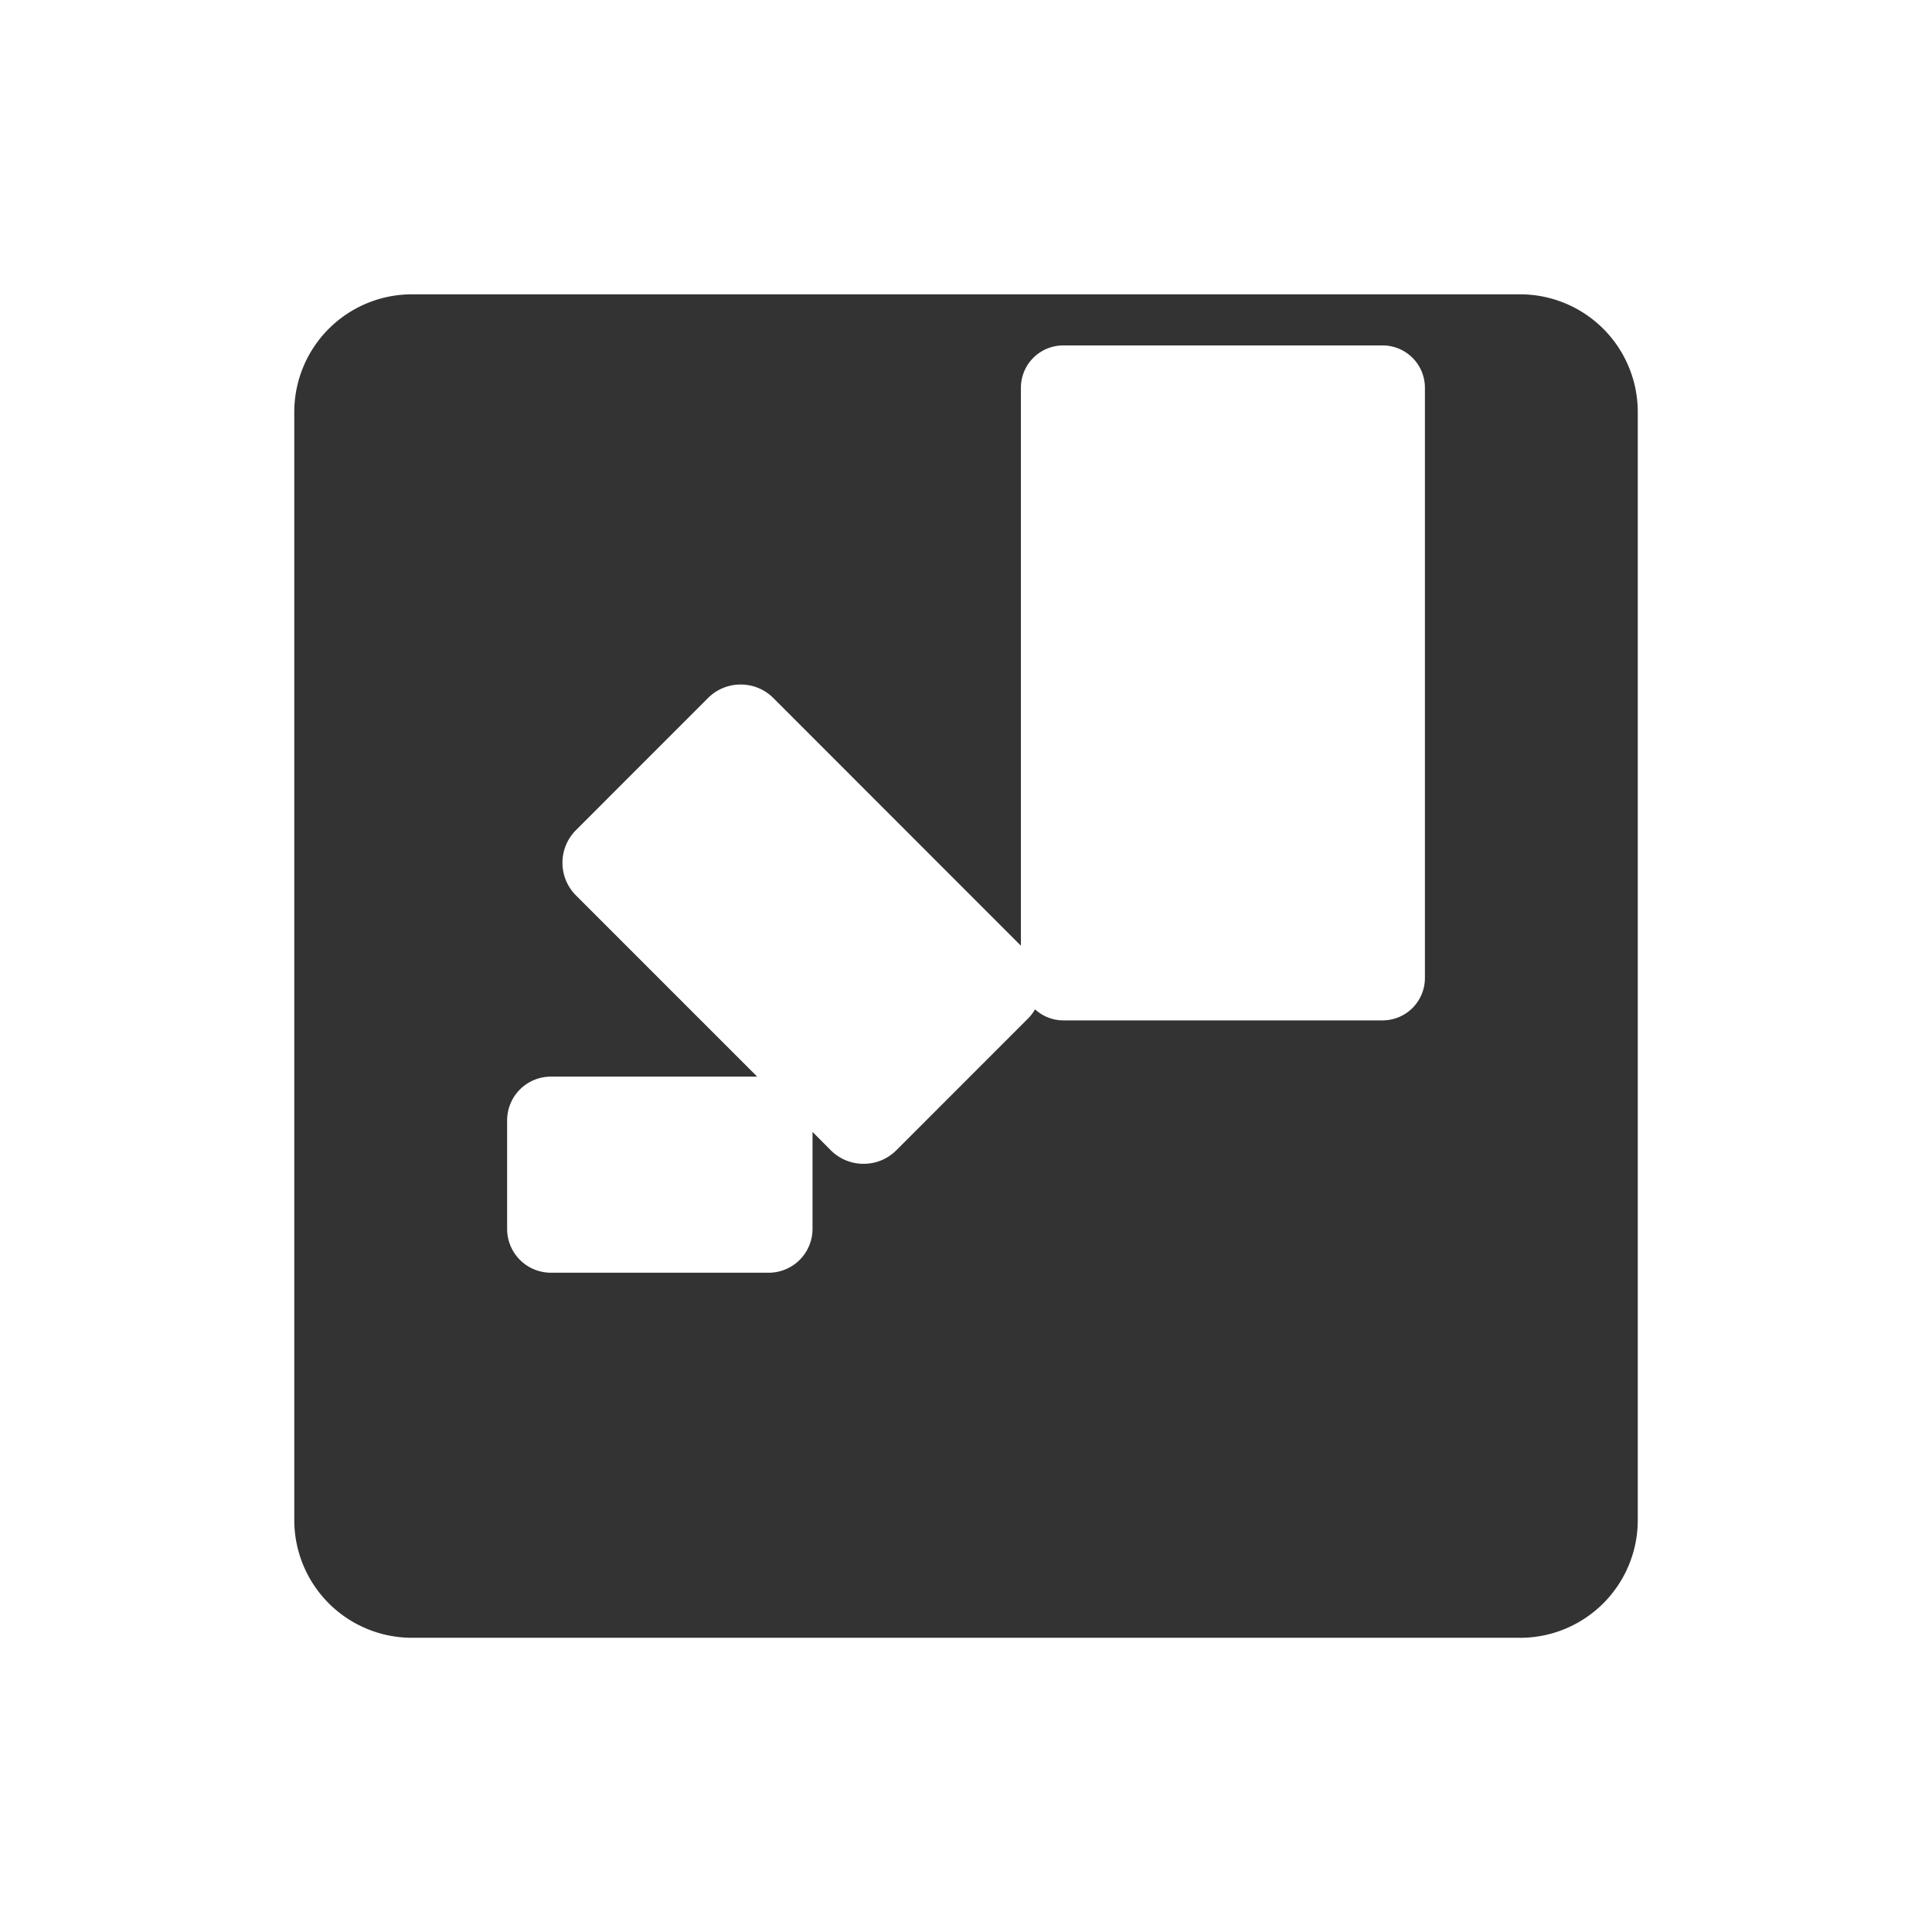 <svg xmlns="http://www.w3.org/2000/svg" xmlns:xlink="http://www.w3.org/1999/xlink" width="147.722" height="147.722" viewBox="0 0 147.722 147.722">
  <defs>
    <filter id="Path_222" x="0" y="0" width="147.722" height="147.722" filterUnits="userSpaceOnUse">
      <feOffset dy="12" input="SourceAlpha"/>
      <feGaussianBlur stdDeviation="7.5" result="blur"/>
      <feFlood flood-color="#347a78" flood-opacity="0.251"/>
      <feComposite operator="in" in2="blur"/>
      <feComposite in="SourceGraphic"/>
    </filter>
  </defs>
  <g id="Group_1593" data-name="Group 1593" transform="translate(-886.139 -3370.336)">
    <g transform="matrix(1, 0, 0, 1, 886.14, 3370.34)" filter="url(#Path_222)">
      <path id="Path_222-2" data-name="Path 222" d="M93.724,102.722H9a9,9,0,0,1-9-9V9A9,9,0,0,1,9,0H93.724a9,9,0,0,1,9,9V93.724a9,9,0,0,1-9,9" transform="translate(22.5 10.5)" fill="#333"/>
    </g>
    <g id="Group_1547" data-name="Group 1547" transform="translate(0 -288)">
      <path id="Path_223" data-name="Path 223" d="M70.162,3.144H45.738A3.237,3.237,0,0,0,42.5,6.378V49.042L23.576,30.109a3.51,3.51,0,0,0-2.5-1.037h-.005a3.507,3.507,0,0,0-2.5,1.037L8.484,40.2a3.531,3.531,0,0,0,0,5L22.336,59.052H6.561A3.346,3.346,0,0,0,3.216,62.4V70.7a3.349,3.349,0,0,0,3.345,3.345H23.222A3.352,3.352,0,0,0,26.567,70.7V63.278l1.4,1.407a3.514,3.514,0,0,0,2.5,1.032h.005a3.515,3.515,0,0,0,2.5-1.032L43.061,54.594a3.424,3.424,0,0,0,.521-.688,3.192,3.192,0,0,0,2.156.845H70.162a3.239,3.239,0,0,0,3.229-3.234V6.378a3.236,3.236,0,0,0-3.229-3.234" transform="translate(921.698 3681.604)" fill="#fff"/>
      <rect id="Rectangle_1408" data-name="Rectangle 1408" width="102.722" height="102.722" transform="translate(908.639 3668.837)" fill="none"/>
    </g>
  </g>
</svg>
